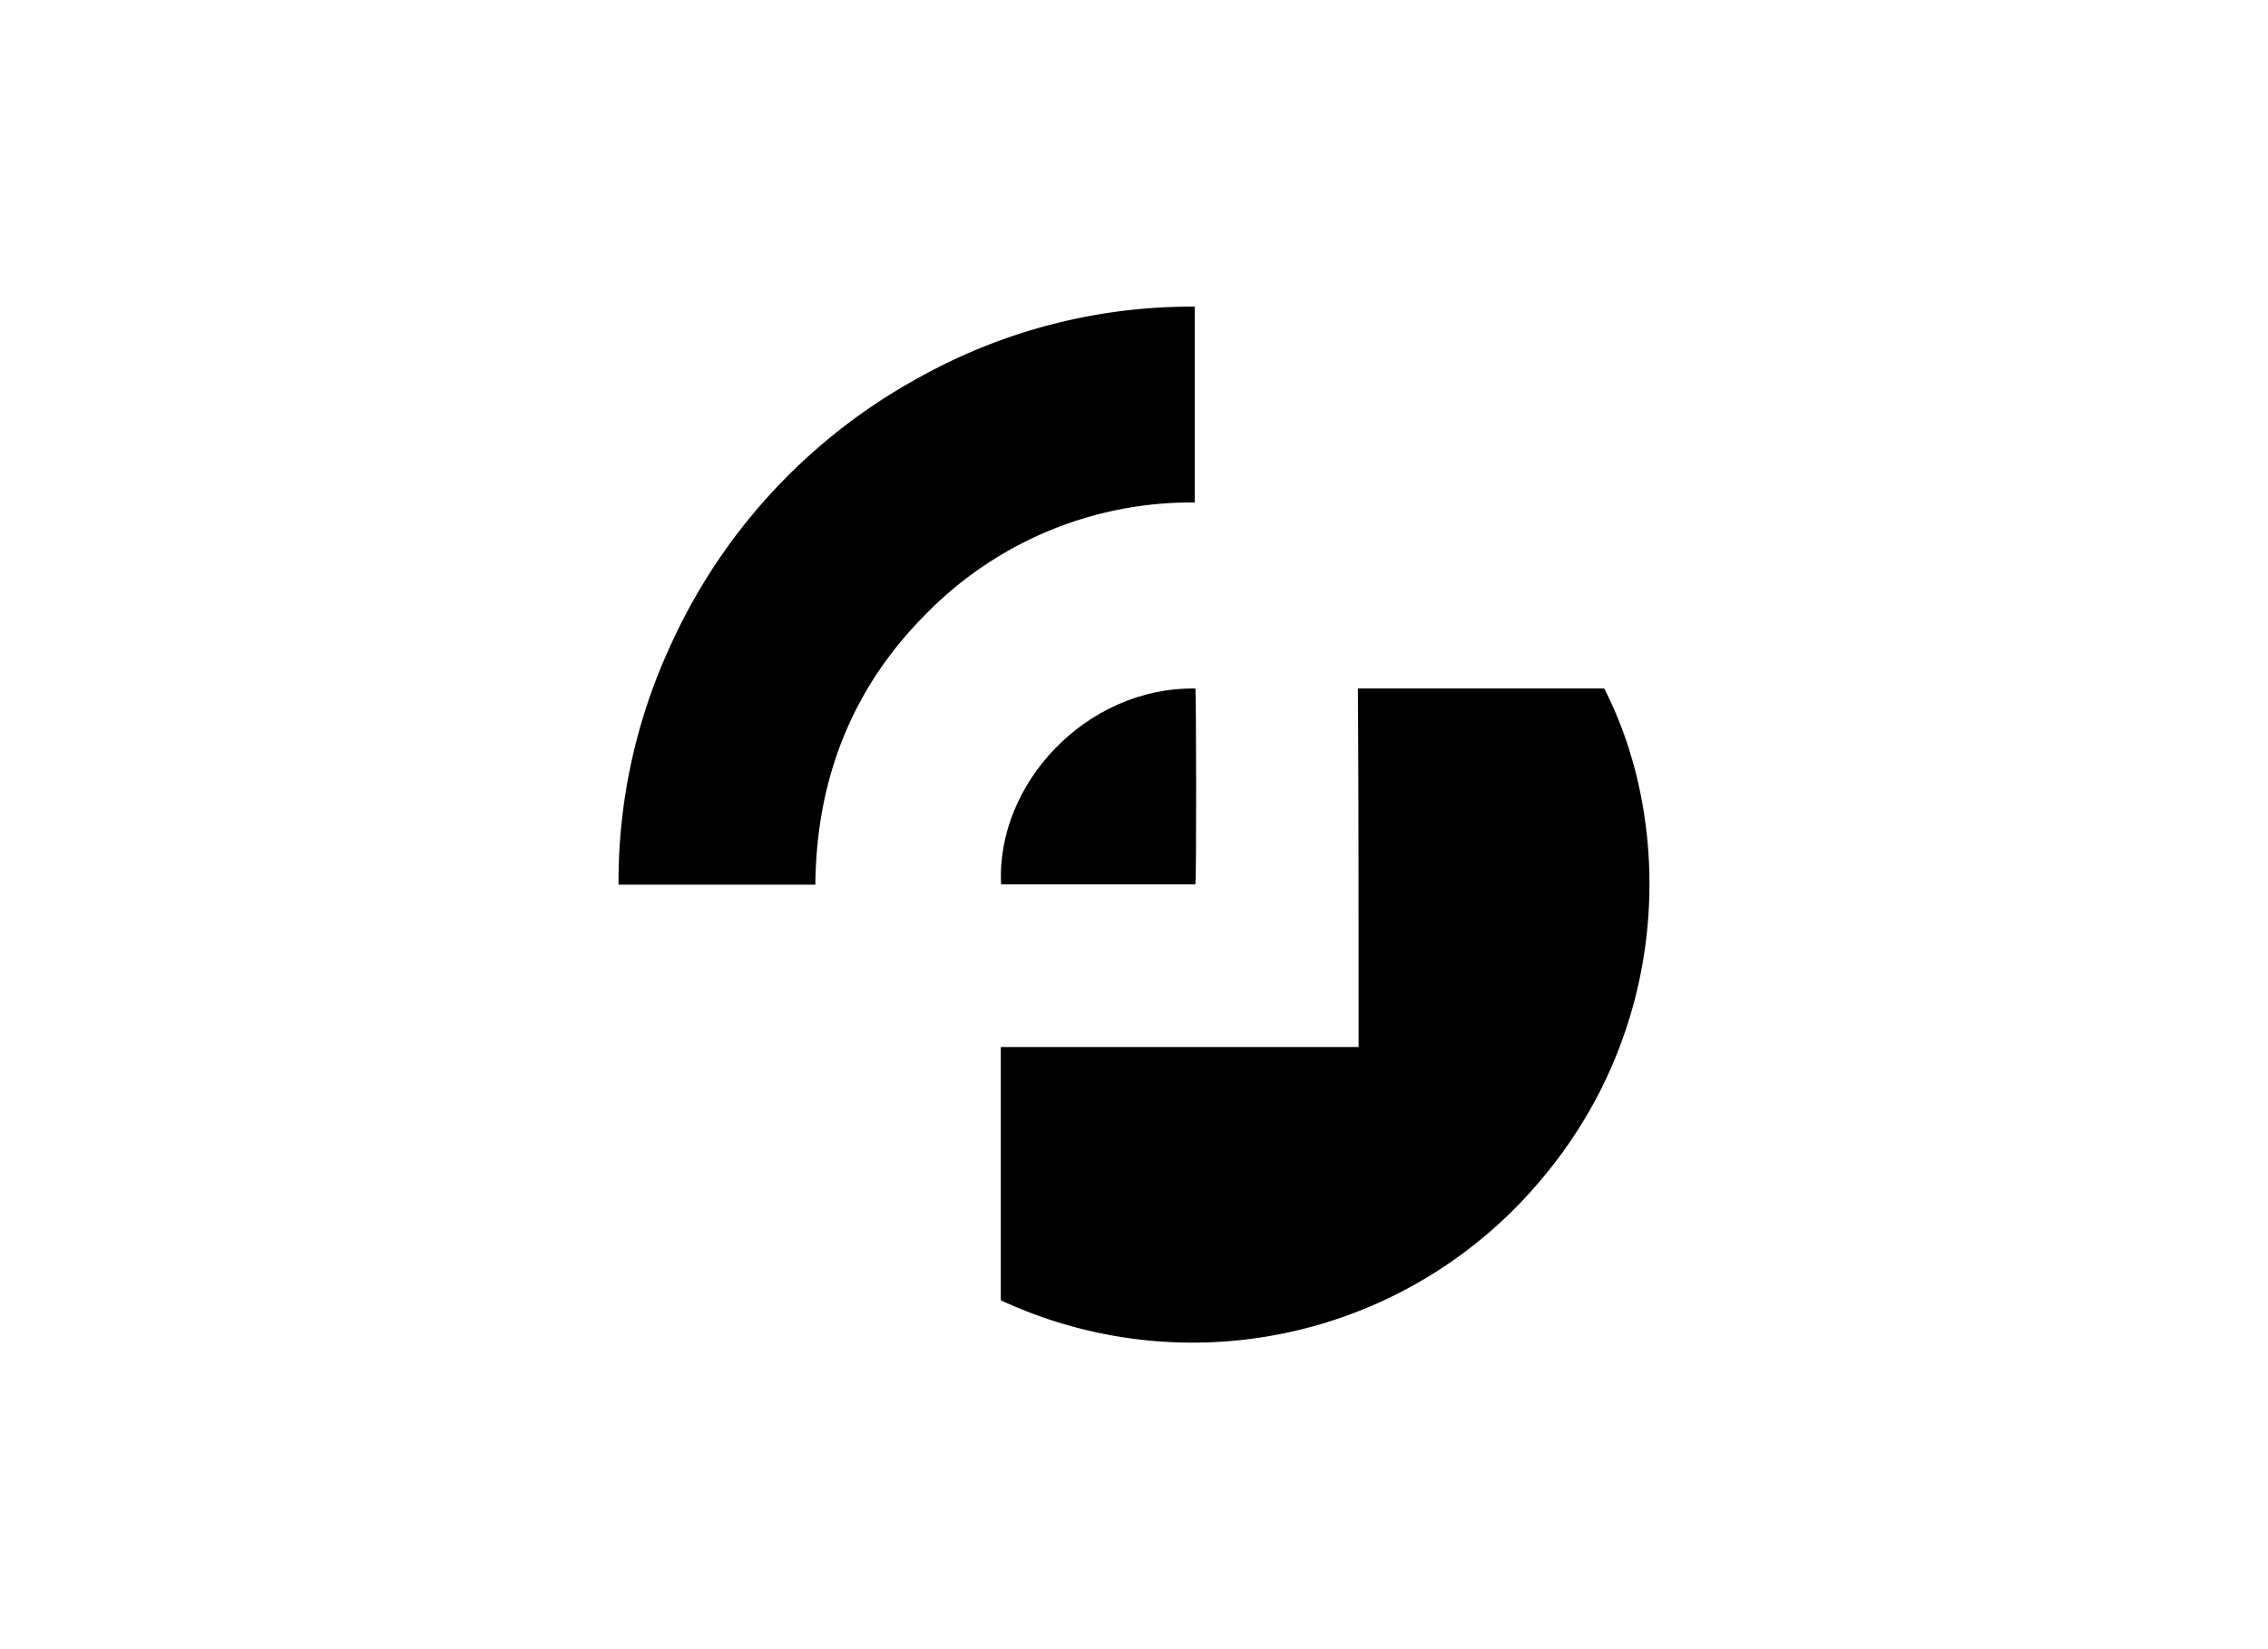 <svg id="Capa_1" data-name="Capa 1" xmlns="http://www.w3.org/2000/svg" viewBox="0 0 220 160"><title>template-trabajos-+++_6</title><path d="M131.72,66.79h23.89c6.71,13.08,6.64,33.11-6.65,48.28a44.08,44.08,0,0,1-51.88,11.08V101.58h34.71C131.78,90,131.8,78.41,131.72,66.79Z"/><path d="M79.09,85.83H60a54.52,54.52,0,0,1,4.91-22.92A55.88,55.88,0,0,1,89.27,36.56a54.2,54.2,0,0,1,26.62-6.81v19A36,36,0,0,0,89.78,59.61C82.61,66.82,79.19,75.63,79.09,85.83Z"/><path d="M97.11,85.8c-.51-9.69,8.22-19.16,18.84-19,.09.36.12,18.37,0,19Z"/></svg>